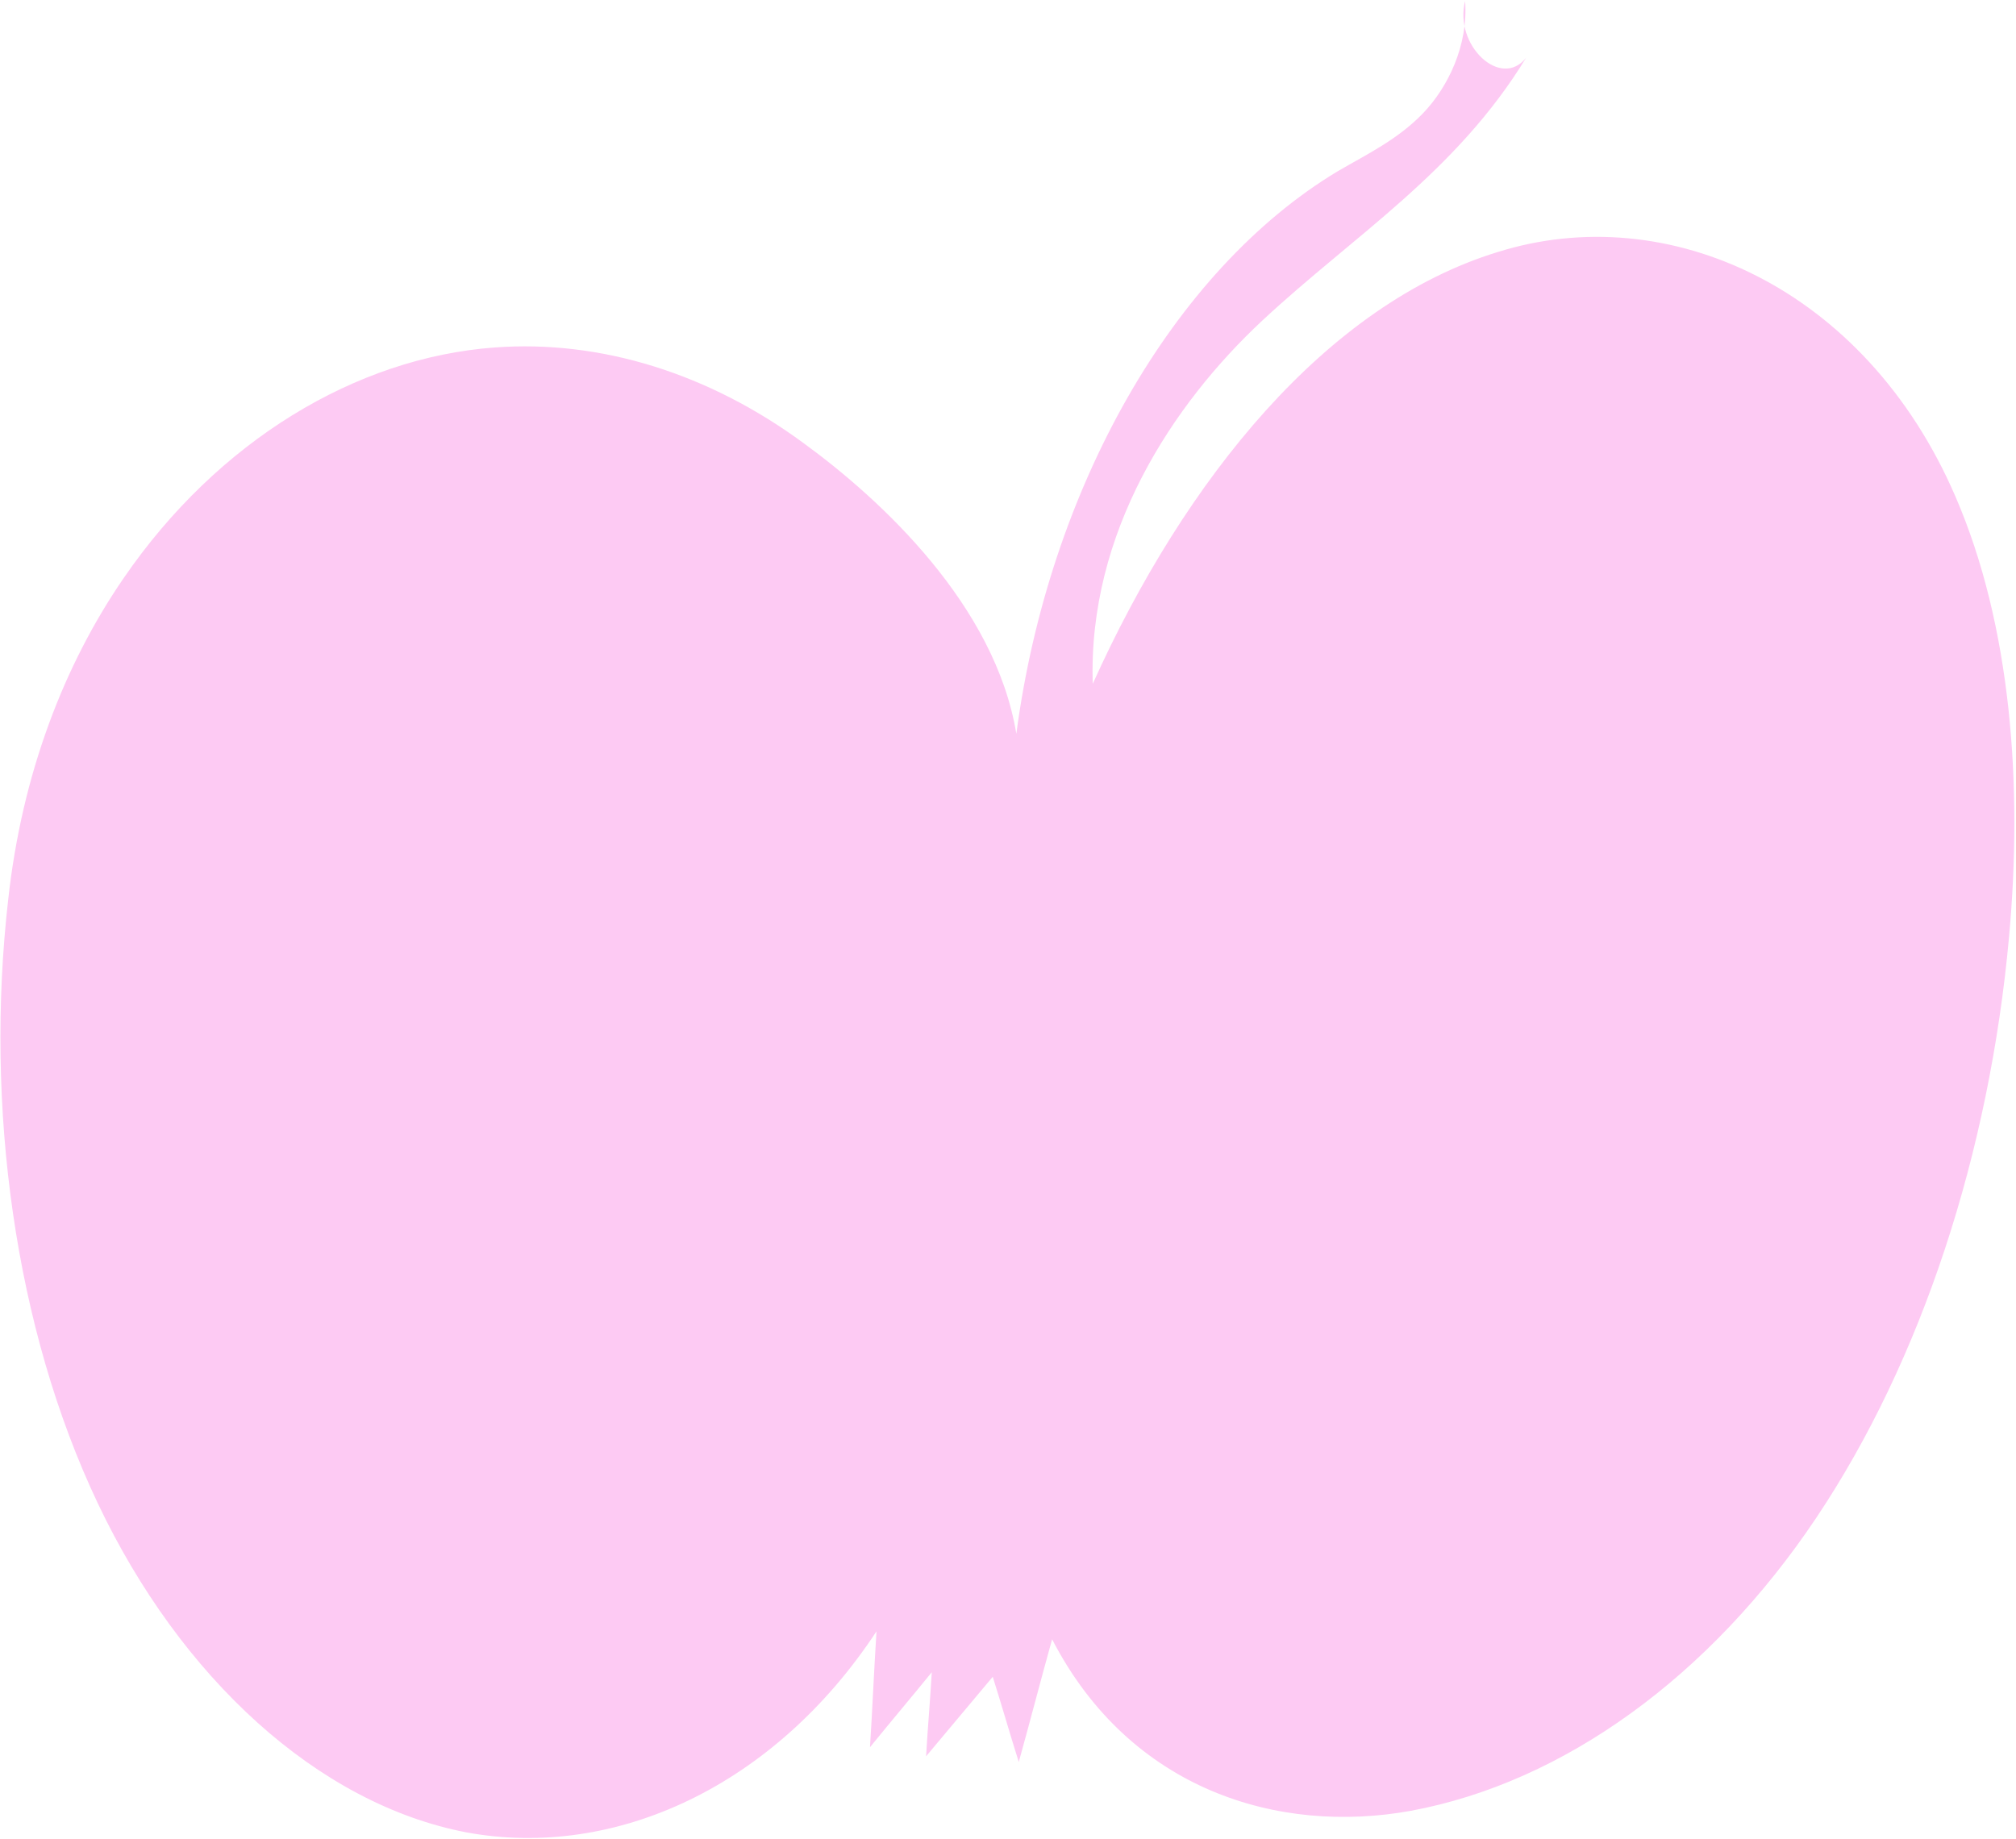 <?xml version="1.0" encoding="UTF-8"?> <svg xmlns="http://www.w3.org/2000/svg" width="832" height="759" viewBox="0 0 832 759" fill="none"><path d="M51.027 238.647C89.949 181.899 146.989 147.664 204.028 143.443C247.983 140.16 292.608 154.229 331.529 182.837C363.74 206.287 410.714 249.902 419.438 302.897C432.859 201.597 484.195 111.552 551.972 70.75C564.051 63.715 576.801 57.618 587.202 46.832C597.604 36.045 605.992 18.693 604.65 0.402C599.953 18.693 619.413 36.983 629.815 23.852C600.959 71.219 558.347 97.482 521.103 132.187C483.859 166.892 448.964 219.887 450.978 282.262C489.228 197.376 547.61 125.621 618.071 104.048C688.197 82.006 769.73 118.586 806.974 204.88C830.125 258.344 834.822 324.471 829.118 386.846C821.066 475.484 793.217 561.308 749.598 626.497C705.979 691.686 645.584 735.77 582.169 747.495C527.814 757.344 466.412 739.053 434.201 676.678C429.504 693.562 425.142 710.445 420.445 727.328C416.754 715.604 413.398 703.879 409.707 692.155C400.648 702.941 391.253 714.197 382.194 724.984C382.865 713.259 383.872 702.003 384.543 690.279C376.154 700.596 367.431 710.914 359.043 721.232C360.049 705.286 360.72 689.341 361.727 673.395C319.786 737.177 254.022 767.661 192.62 756.406C131.219 744.681 74.514 692.624 40.29 620.4C6.066 548.176 -6.348 456.724 3.382 371.369C9.086 319.312 26.534 274.289 51.027 238.647Z" fill="#FDCAF3"></path></svg> 